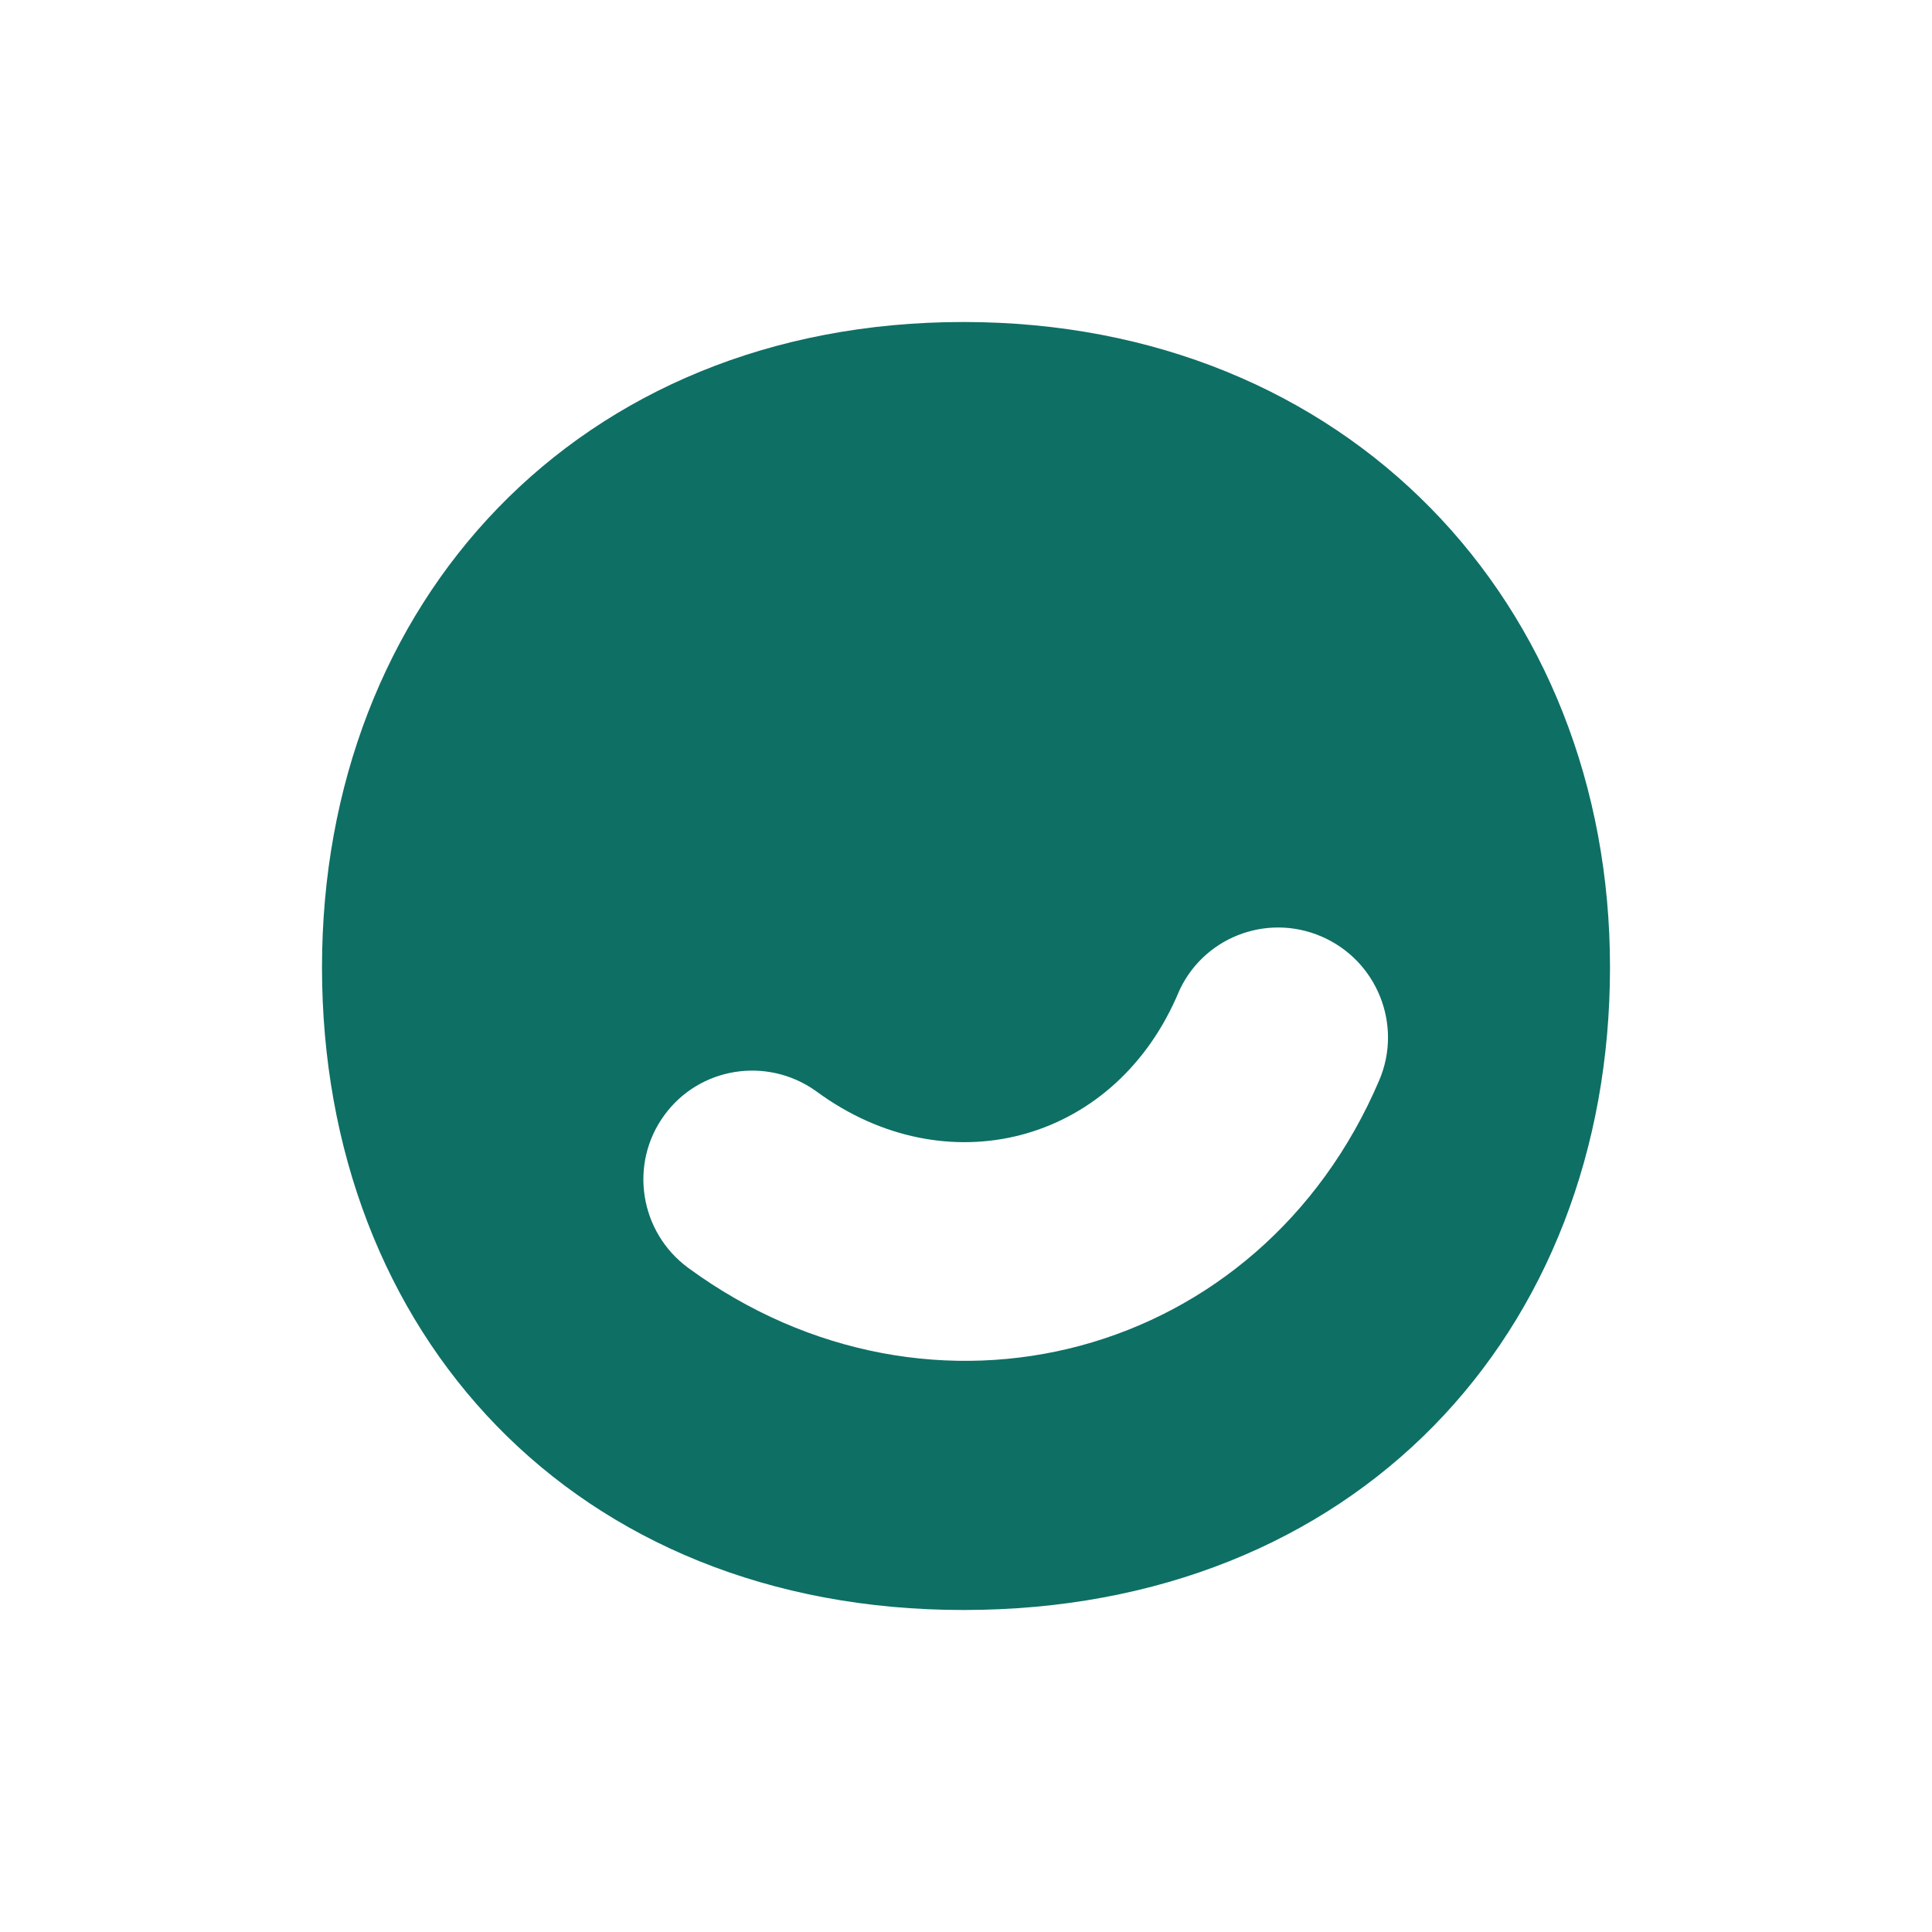 <svg viewBox="0 0 24 24" height="24" width="24" xmlns="http://www.w3.org/2000/svg"><path transform="translate(4 4)" d="M7.968,0 C12.737,0 16,3.493 16,8.016 C16,12.569 12.831,16 7.968,16 C3.137,16 0,12.569 0,8.016 C0,3.493 3.168,0 7.968,0 Z M12.415,7.633 C11.725,7.336 10.927,7.654 10.634,8.342 L10.61,8.398 C9.801,10.213 7.748,10.734 6.149,9.563 L6.131,9.55 C5.525,9.122 4.688,9.255 4.252,9.854 C3.811,10.458 3.945,11.308 4.552,11.752 C7.57,13.962 11.654,12.893 13.134,9.418 C13.427,8.729 13.105,7.93 12.415,7.633 Z" fill-rule="evenodd" fill="#0E6F65"></path></svg>
